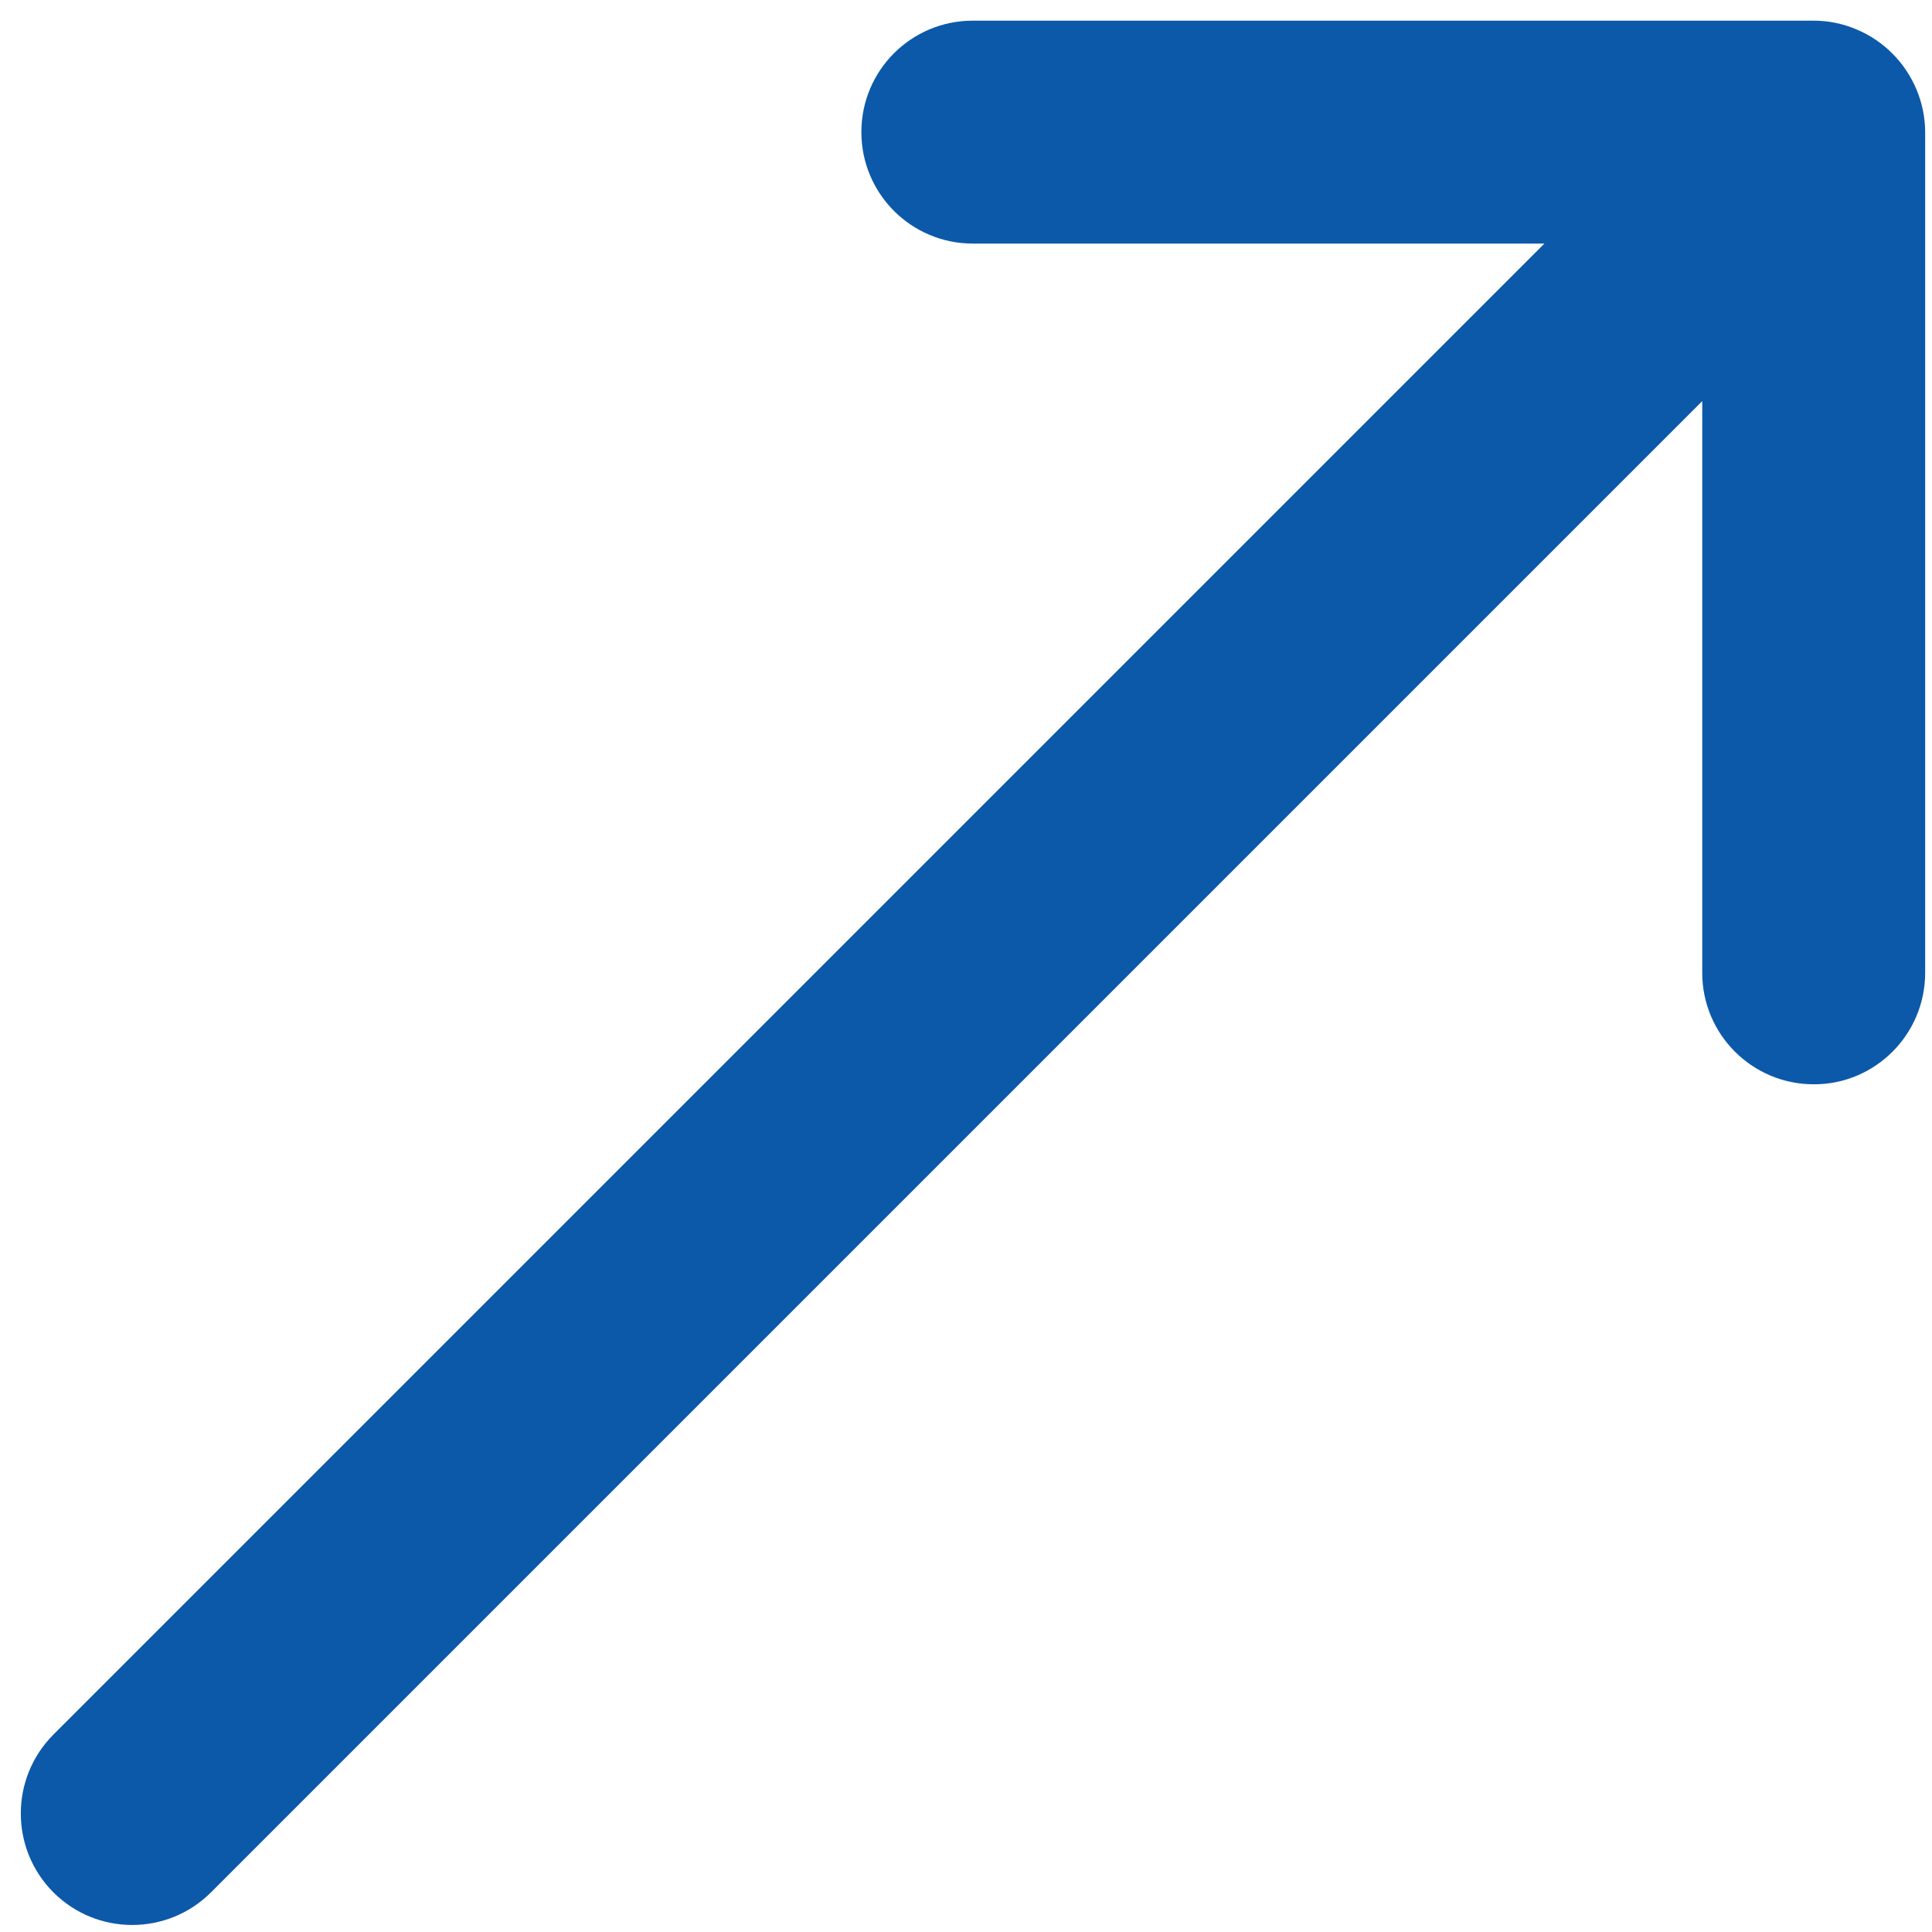 <?xml version="1.0" encoding="UTF-8"?>
<svg xmlns="http://www.w3.org/2000/svg" width="13" height="13" viewBox="0 0 13 13" fill="none">
  <path d="M12.896 0.603C12.934 0.694 12.954 0.792 12.954 0.889L12.954 6.546C12.954 6.753 12.87 6.941 12.734 7.077C12.599 7.212 12.411 7.297 12.204 7.296C11.79 7.296 11.454 6.96 11.454 6.546L11.454 2.699L1.42 12.733C1.127 13.026 0.652 13.026 0.359 12.733C0.067 12.44 0.067 11.965 0.359 11.672L10.392 1.639L6.546 1.639C6.131 1.639 5.796 1.303 5.796 0.889C5.796 0.474 6.131 0.139 6.546 0.139L12.203 0.139C12.3 0.139 12.398 0.158 12.49 0.197C12.673 0.273 12.819 0.419 12.896 0.603Z" fill="#0C59A9"></path>
</svg>
